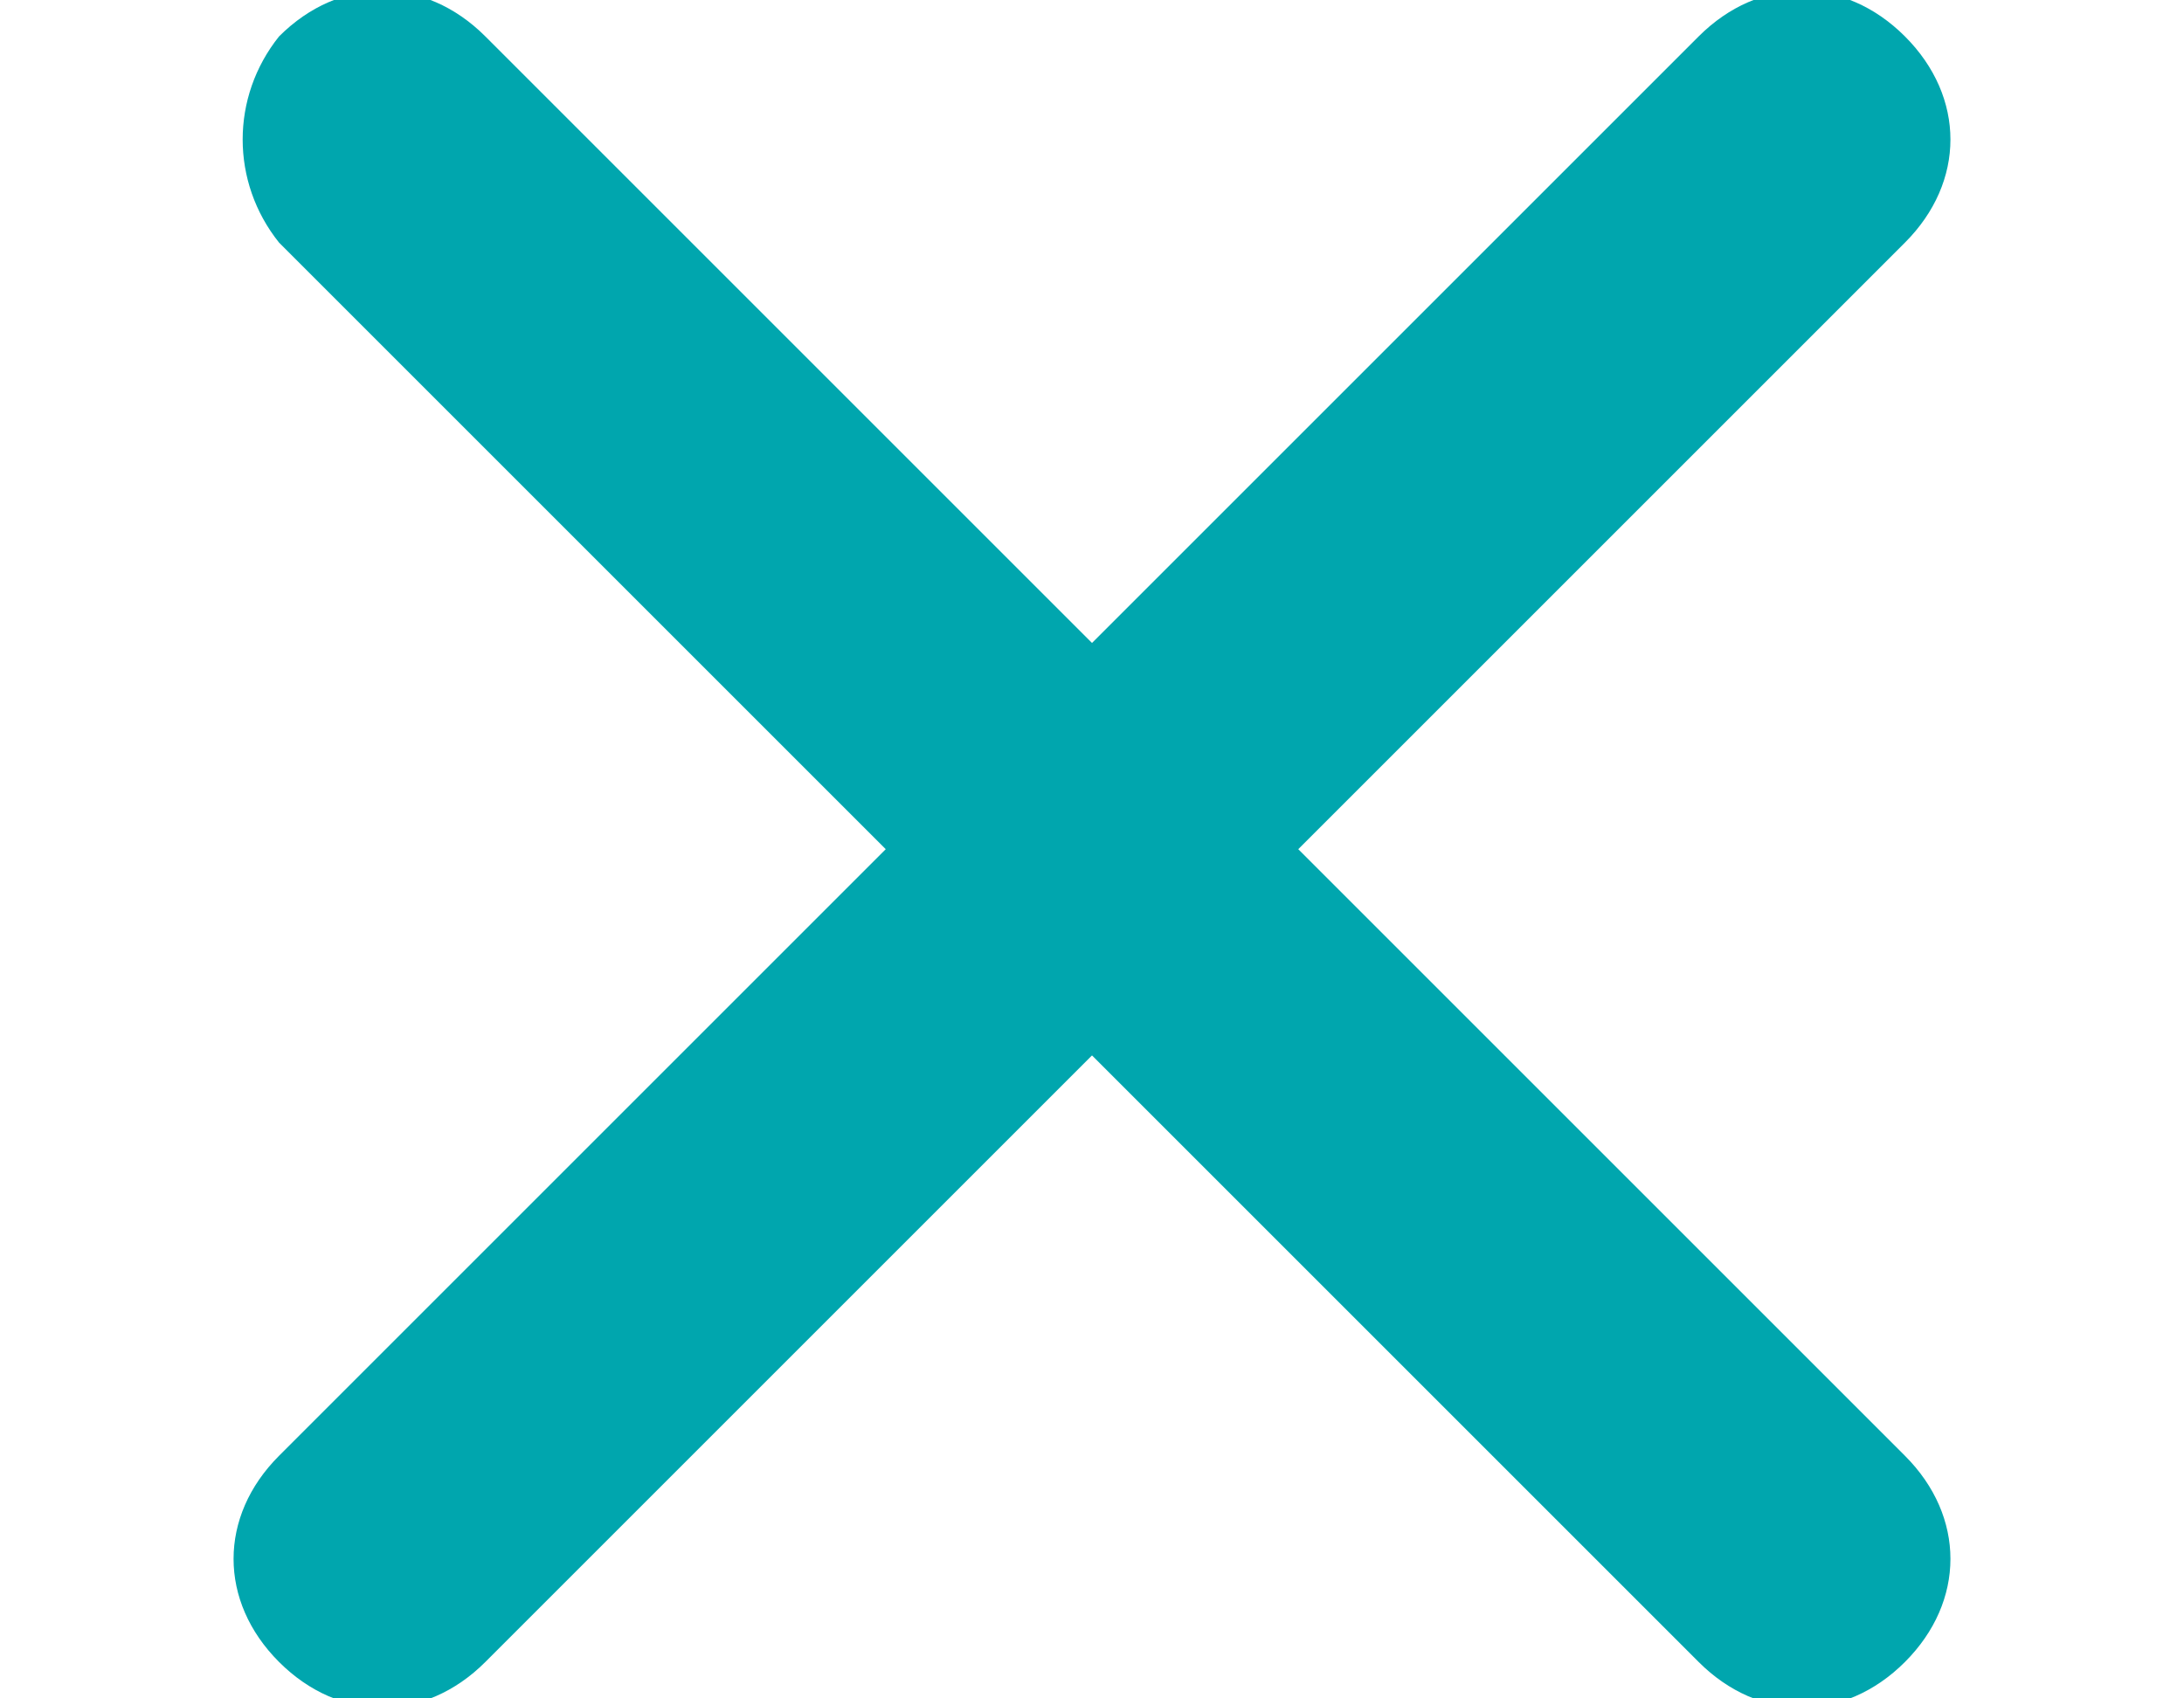 <?xml version="1.0" encoding="utf-8"?>
<!-- Generator: Adobe Illustrator 23.0.3, SVG Export Plug-In . SVG Version: 6.00 Build 0)  -->
<!DOCTYPE svg PUBLIC "-//W3C//DTD SVG 1.1//EN" "http://www.w3.org/Graphics/SVG/1.1/DTD/svg11.dtd">
<svg version="1.1" id="レイヤー_1" xmlns:x="http://ns.adobe.com/Extensibility/1.0/" xmlns:i="http://ns.adobe.com/AdobeIllustrator/10.0/" xmlns:graph="http://ns.adobe.com/Graphs/1.0/"
	 xmlns="http://www.w3.org/2000/svg" xmlns:xlink="http://www.w3.org/1999/xlink" x="0px" y="0px" viewBox="0 0 18 14"
	 style="enable-background:new 0 0 18 14;" xml:space="preserve">
<style type="text/css">
	.st0{fill-rule:evenodd;clip-rule:evenodd;fill:#FFFFFF;}
	.st1{fill:#00A6AE;}
</style>
<title>icon_menu--open</title>
<desc>Created with Sketch.</desc>
<g id="Page-1">
	<g id="sp_index_open-menu" transform="translate(-20, -13)">
		<g>
			<g id="icon_menu--open" transform="translate(20, 13)">
				<rect id="Rectangle" class="st0" width="18" height="14"/>
				<path id="Path" class="st1" d="M10.7,7l5-5c0.5-0.5,0.5-1.2,0-1.7c-0.5-0.5-1.2-0.5-1.7,0l-5,5l-5-5c-0.5-0.5-1.2-0.5-1.7,0
					C1.9,0.8,1.9,1.5,2.3,2l5,5l-5,5c-0.5,0.5-0.5,1.2,0,1.7c0.5,0.5,1.2,0.5,1.7,0l5-5l5,5c0.5,0.5,1.2,0.5,1.7,0s0.5-1.2,0-1.7
					L10.7,7z"/>
			</g>
		</g>
	</g>
</g>
</svg>
